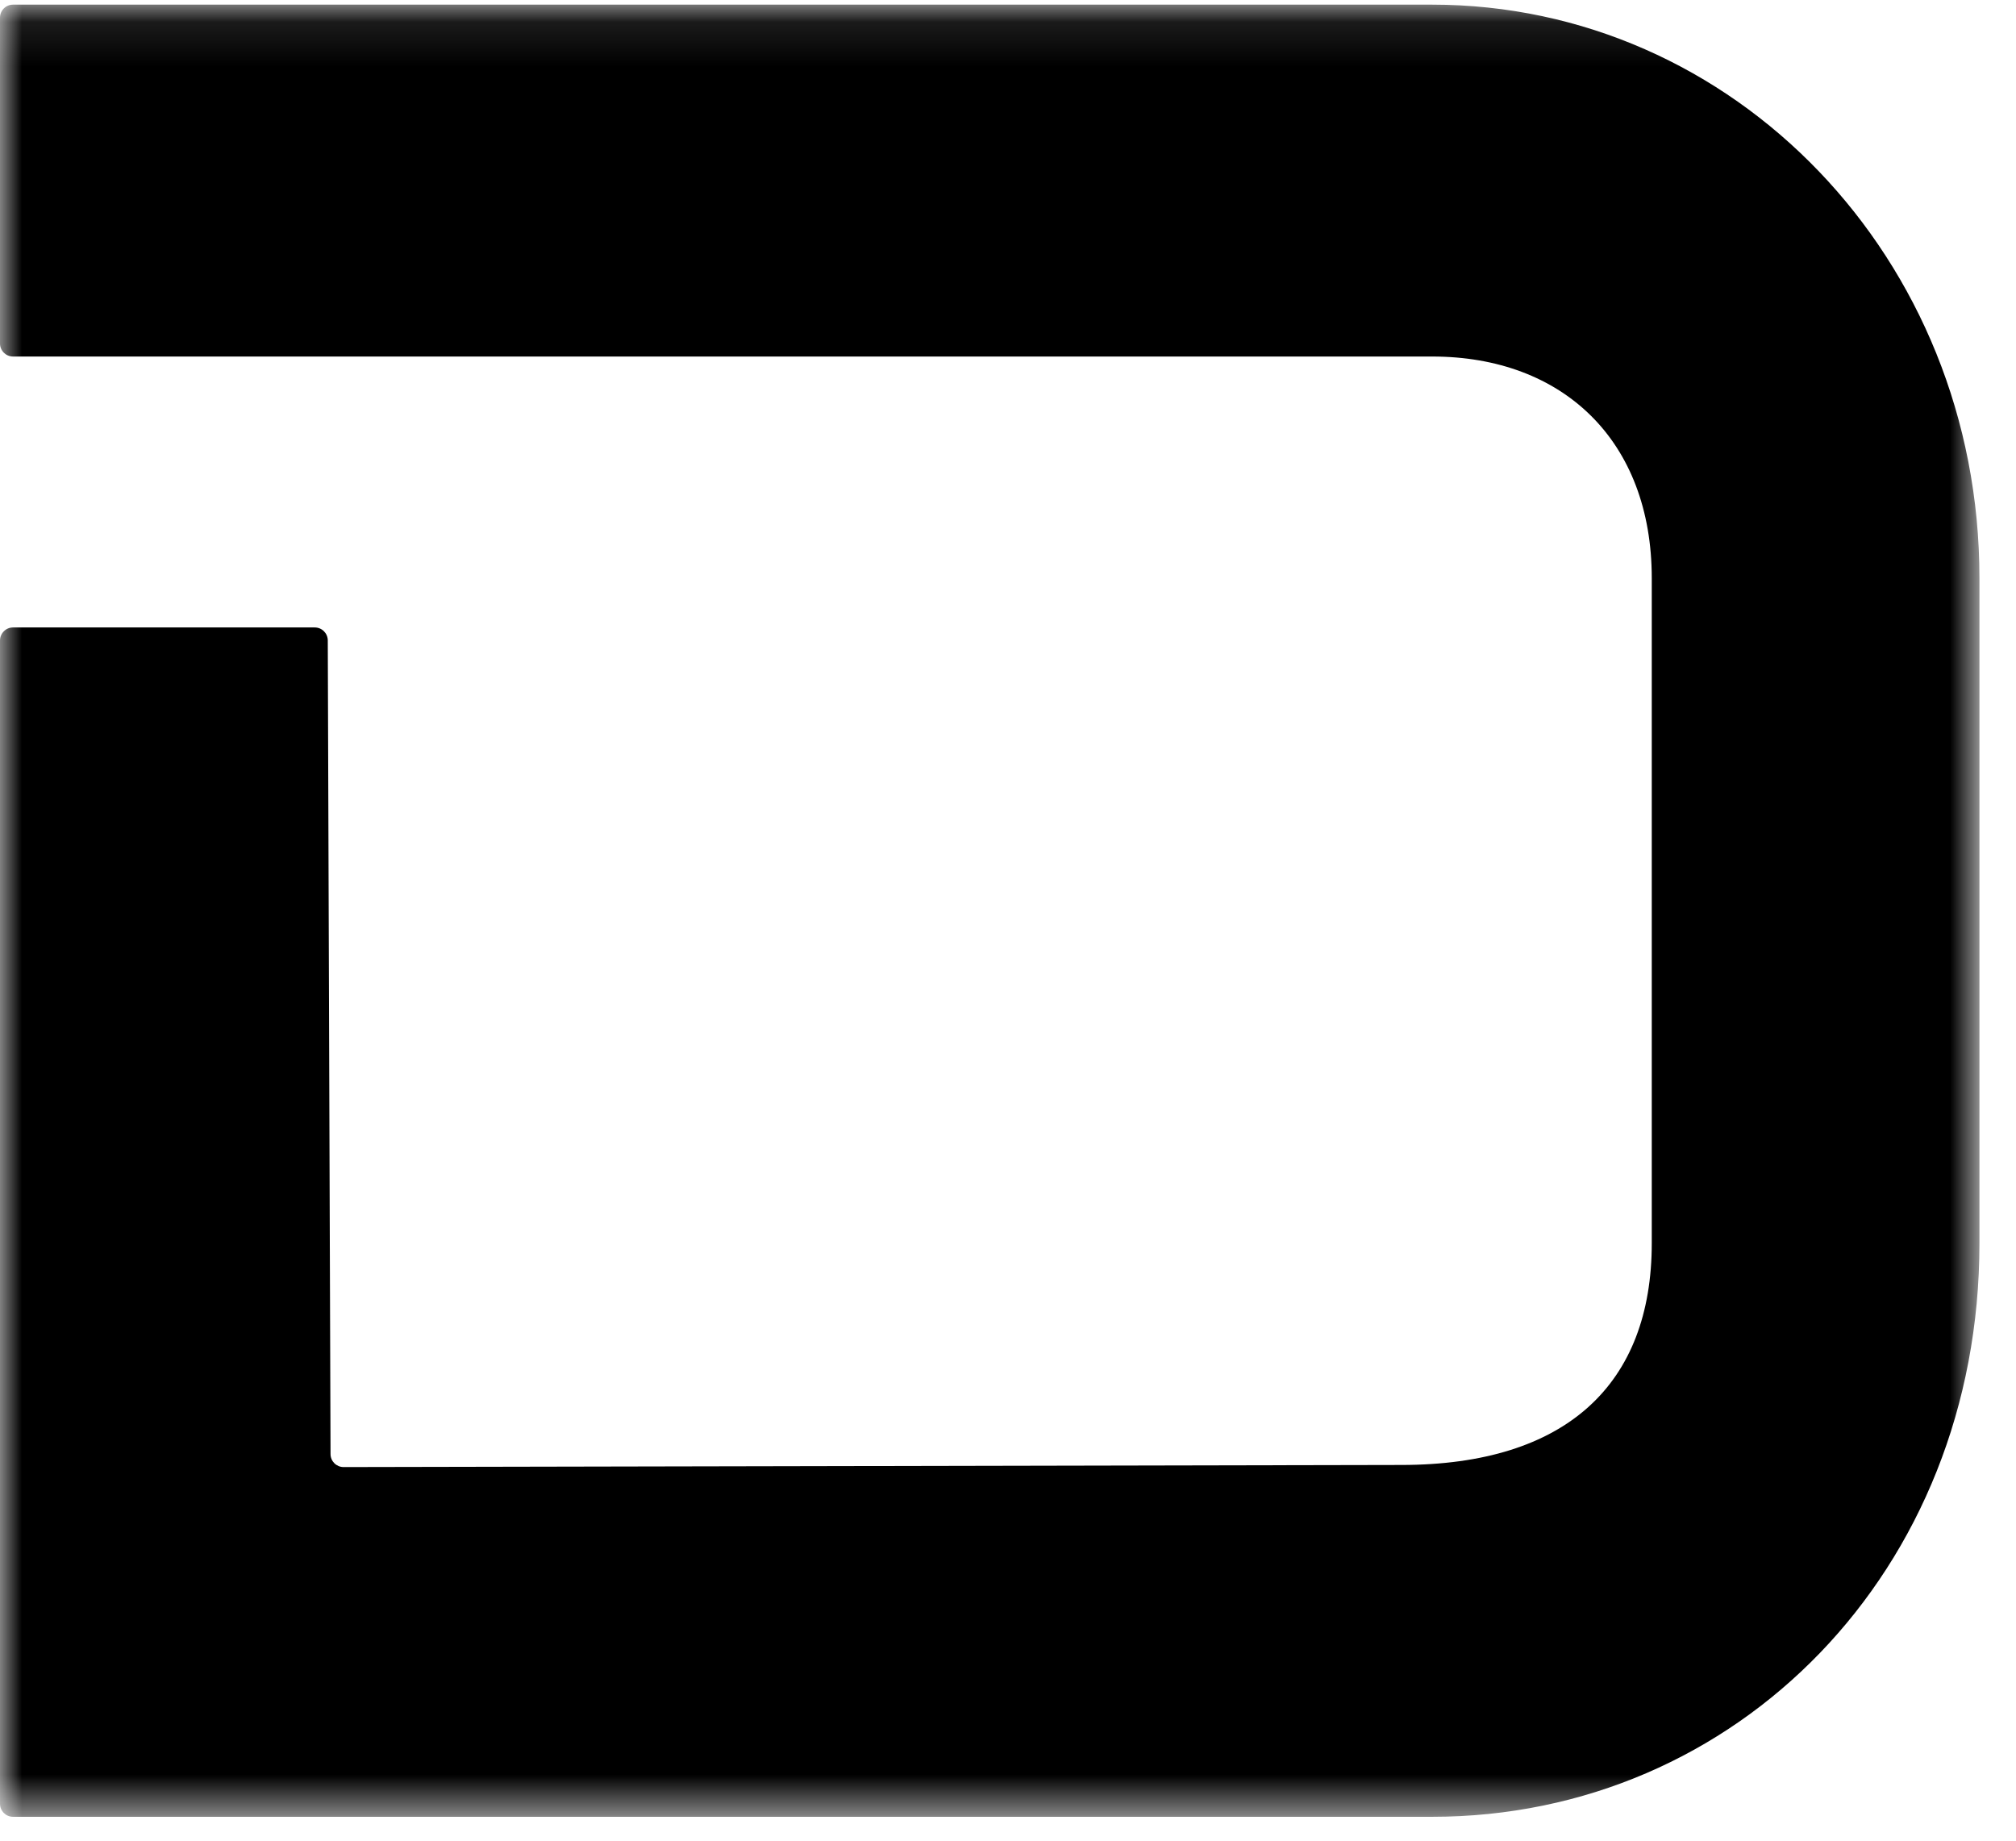 <?xml version="1.0" encoding="UTF-8"?>
<svg width="46px" height="42px" viewBox="0 0 46 42" version="1.1" xmlns="http://www.w3.org/2000/svg" xmlns:xlink="http://www.w3.org/1999/xlink">
    <title>Group 3</title>
    <defs>
        <polygon id="path-1" points="0 0.106 45.166 0.106 45.166 41.455 0 41.455"></polygon>
    </defs>
    <g id="Page-1" stroke="none" stroke-width="1" fill="none" fill-rule="evenodd">
        <g id="decksaver-dropdown" transform="translate(-120, -99)">
            <g id="Group-3" transform="translate(120, 99)">
                <mask id="mask-2" fill="white">
                    <use xlink:href="#path-1"></use>
                </mask>
                <g id="Clip-2"></g>
                <path d="M0.298,14.317 L7.181,14.317 C7.346,14.317 7.479,14.45 7.479,14.615 L7.542,33.178 C7.542,33.342 7.676,33.475 7.84,33.475 L31.972,33.427 C35.744,33.427 37.689,31.58 37.689,28.369 L37.689,13.193 C37.689,10.062 35.67,8.135 32.678,8.135 L0.298,8.135 C0.133,8.135 0,8.002 0,7.837 L0,0.404 C0,0.239 0.133,0.106 0.298,0.106 L32.678,0.106 C39.558,0.106 45.166,5.887 45.166,13.193 L45.166,28.369 C45.166,35.837 39.633,41.455 32.678,41.455 L0.298,41.455 C0.133,41.455 0,41.322 0,41.157 L0,14.616 C0,14.451 0.133,14.317 0.298,14.317" id="Fill-1" fill="#000000" mask="url(#mask-2)"></path>
            </g>
        </g>
    </g>
</svg>